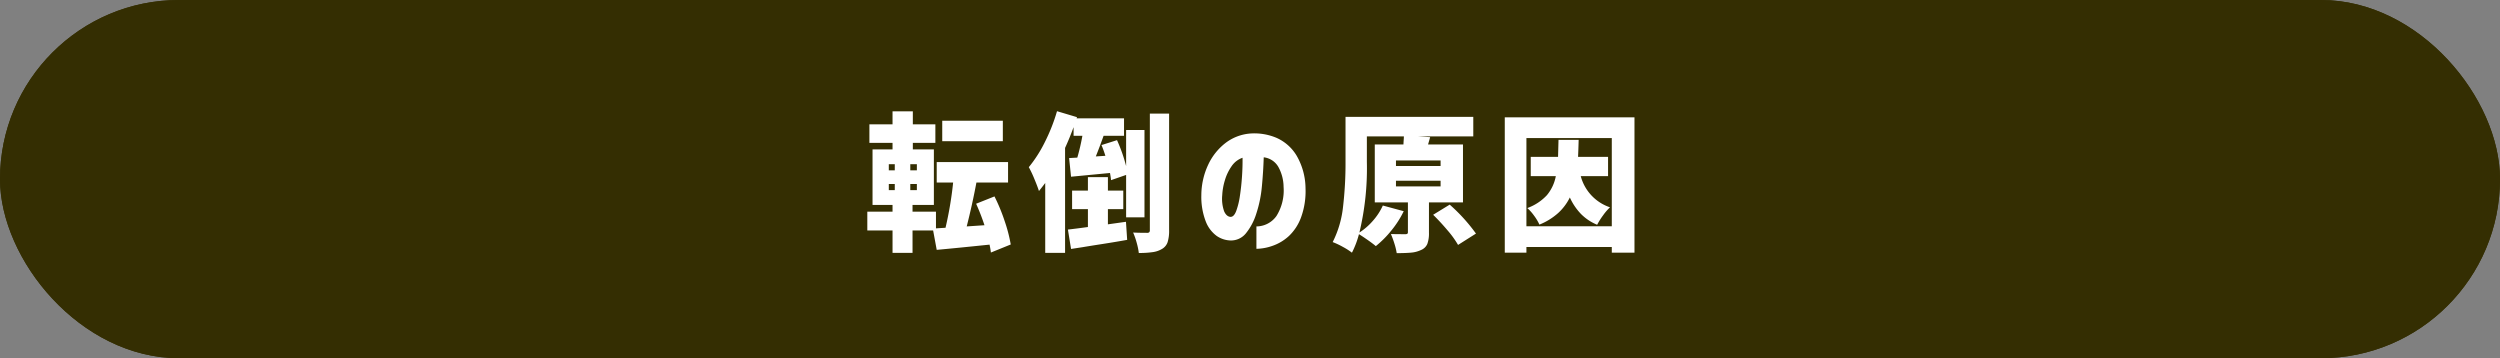 <svg xmlns="http://www.w3.org/2000/svg" width="335" height="48" viewBox="0 0 335 48">
  <rect x="0" y="0" width="335" height="48" fill="#808080" stroke="none"/>
  <g id="グループ_114" data-name="グループ 114" transform="translate(-2040 -4057)">
    <g id="長方形_835" data-name="長方形 835" transform="translate(2040 4057)" fill="#342e02" stroke="#342e02" stroke-width="1">
      <rect width="335" height="48" rx="24" stroke="none"/>
      <rect x="0.5" y="0.5" width="334" height="47" rx="23.5" fill="none"/>
    </g>
    <path id="パス_209" data-name="パス 209" d="M-35.22,1.84q-.06-.5-.18-1.06-4.64.48-7.08.7l-.48-2.6h-2.76v3H-48.4v-3h-3.38V-3.64h3.38v-.9h-2.68v-7.44h2.68v-.88h-3.1v-2.48h3.1v-1.74h2.72v1.74h3.02v2.48h-3.02v.88h2.82v7.44h-2.86v.9h3.14V-1.4l1.28-.08a48.118,48.118,0,0,0,1.02-6.06h-2.2v-2.74h9.56v2.74h-4.24q-.56,2.98-1.3,5.88l2.38-.16A29.826,29.826,0,0,0-37.2-4.7l2.46-.98a24.512,24.512,0,0,1,1.36,3.29A20.327,20.327,0,0,1-32.56.76Zm1.6-17.66v2.74h-8.12v-2.74ZM-48.9-10v.82h.8V-10Zm3.76.82V-10h-.88v.82ZM-48.9-7.34v.82h.8v-.82Zm3.76.82v-.82h-.88v.82Zm21-8.44q-.54,1.48-1.14,2.78V1.88h-2.66V-7.48q-.42.56-.84,1.08-.18-.58-.61-1.61a15.034,15.034,0,0,0-.75-1.59,17.5,17.5,0,0,0,2.15-3.36,23.95,23.95,0,0,0,1.63-4.14l2.68.8-.06.16h6.36v2.34h-2.74q-.54,1.52-1.04,2.76l1.28-.08a14.947,14.947,0,0,0-.52-1.44l2.08-.66A21.1,21.1,0,0,1-17.1-9.74v-4.84h2.46v11.7H-17.1V-8.56l-2.02.7q-.02-.28-.14-.96l-5.22.5-.26-2.5,1.1-.06a28.1,28.1,0,0,0,.68-2.92h-1.18Zm12.8,13.8a5.071,5.071,0,0,1-.2,1.61,1.665,1.665,0,0,1-.72.89,3.243,3.243,0,0,1-1.24.44,12.266,12.266,0,0,1-1.9.12A8.831,8.831,0,0,0-15.68.54a9.67,9.67,0,0,0-.48-1.38q.78.04,1.88.04A.39.39,0,0,0-14-.88a.39.39,0,0,0,.08-.28V-16.78h2.58ZM-16.96.14q-1.42.26-3.28.55t-2.68.43l-1.56.24-.42-2.6q.94-.1,2.68-.34v-2.4h-2.12V-6.46h2.12v-1.8h2.68v1.8h2.06v2.48h-2.06v2.04l2.42-.34ZM-3.12-2.94q.46.02.77-.78a9.909,9.909,0,0,0,.5-2.05q.19-1.25.28-2.61t.07-2.48A2.936,2.936,0,0,0-2.97-9.72a6.427,6.427,0,0,0-.9,1.89,8.249,8.249,0,0,0-.35,1.97,5.053,5.053,0,0,0,.26,2.19Q-3.64-2.98-3.12-2.94ZM4-6.96a5.626,5.626,0,0,0-.7-2.67,2.6,2.6,0,0,0-1.96-1.29Q1.28-8.98,1.09-7A16.212,16.212,0,0,1,.34-3.36,7.912,7.912,0,0,1-1.06-.72,2.56,2.56,0,0,1-3.18.22,3.434,3.434,0,0,1-4.97-.39,4.316,4.316,0,0,1-6.41-2.28a9.134,9.134,0,0,1-.61-3.58,9.687,9.687,0,0,1,.9-4.03,7.879,7.879,0,0,1,2.3-2.92A6.243,6.243,0,0,1-.56-14.1a7.628,7.628,0,0,1,3.61.57,5.947,5.947,0,0,1,2.71,2.41A8.865,8.865,0,0,1,6.94-6.78,10.2,10.2,0,0,1,6.35-2.9,6.509,6.509,0,0,1,4.71-.37,6.265,6.265,0,0,1,2.52.94a6.78,6.78,0,0,1-2.16.4v-3A3.306,3.306,0,0,0,3.04-3.05,6.455,6.455,0,0,0,4-6.96ZM23.48-.82A4.081,4.081,0,0,1,23.26.69a1.542,1.542,0,0,1-.84.81,3.831,3.831,0,0,1-1.31.35q-.73.07-1.95.07a8.527,8.527,0,0,0-.3-1.25,12.9,12.9,0,0,0-.48-1.31q.7.02,1.92.02a.479.479,0,0,0,.29-.06.28.28,0,0,0,.07-.22V-4.88H16.22v-7.76h3.84l.02-.4q.04-.48.04-.68H15.16v3.42a36.841,36.841,0,0,1-1,9.46A8.491,8.491,0,0,0,16-2.45a8.06,8.06,0,0,0,1.3-2.01l2.8.76a12.881,12.881,0,0,1-1.66,2.59A13.7,13.7,0,0,1,16.36.98q-.4-.34-1.07-.81T14.1-.62a12.122,12.122,0,0,1-.94,2.48,8.575,8.575,0,0,0-1.22-.78A9.729,9.729,0,0,0,10.58.44a13.689,13.689,0,0,0,1.39-4.75,50.126,50.126,0,0,0,.33-5.99v-6.04H29.42v2.62H22.04l1.6.1-.28.98h4.68v7.76H23.48ZM19.06-10.5v.74h5.98v-.74Zm0,2.72v.76h5.98v-.76Zm7.2,3.2A23.289,23.289,0,0,1,29.78-.7L27.38.82a12.647,12.647,0,0,0-1.39-1.93q-.95-1.13-1.95-2.11Zm7.38-11.7H51.02V1.86H47.98V1.1H36.54v.76h-2.9Zm2.9,14.6H47.98V-13.5H36.54ZM43.82-8.4a6.04,6.04,0,0,0,3.92,4.18,7.161,7.161,0,0,0-.93,1.08,9.133,9.133,0,0,0-.79,1.26,6.558,6.558,0,0,1-2.17-1.45,7.8,7.8,0,0,1-1.49-2.21,7.034,7.034,0,0,1-1.57,2.09A8.6,8.6,0,0,1,38.28-1.9a6.151,6.151,0,0,0-.7-1.18,6.172,6.172,0,0,0-.92-1.04,6.686,6.686,0,0,0,2.62-1.72,5.574,5.574,0,0,0,1.2-2.56H37.12v-2.58h3.66l.06-2.28h2.7q-.04,1.52-.08,2.28h4.02V-8.4Z" transform="translate(2208 4089)" fill="#fff"/>
  </g>
</svg>
